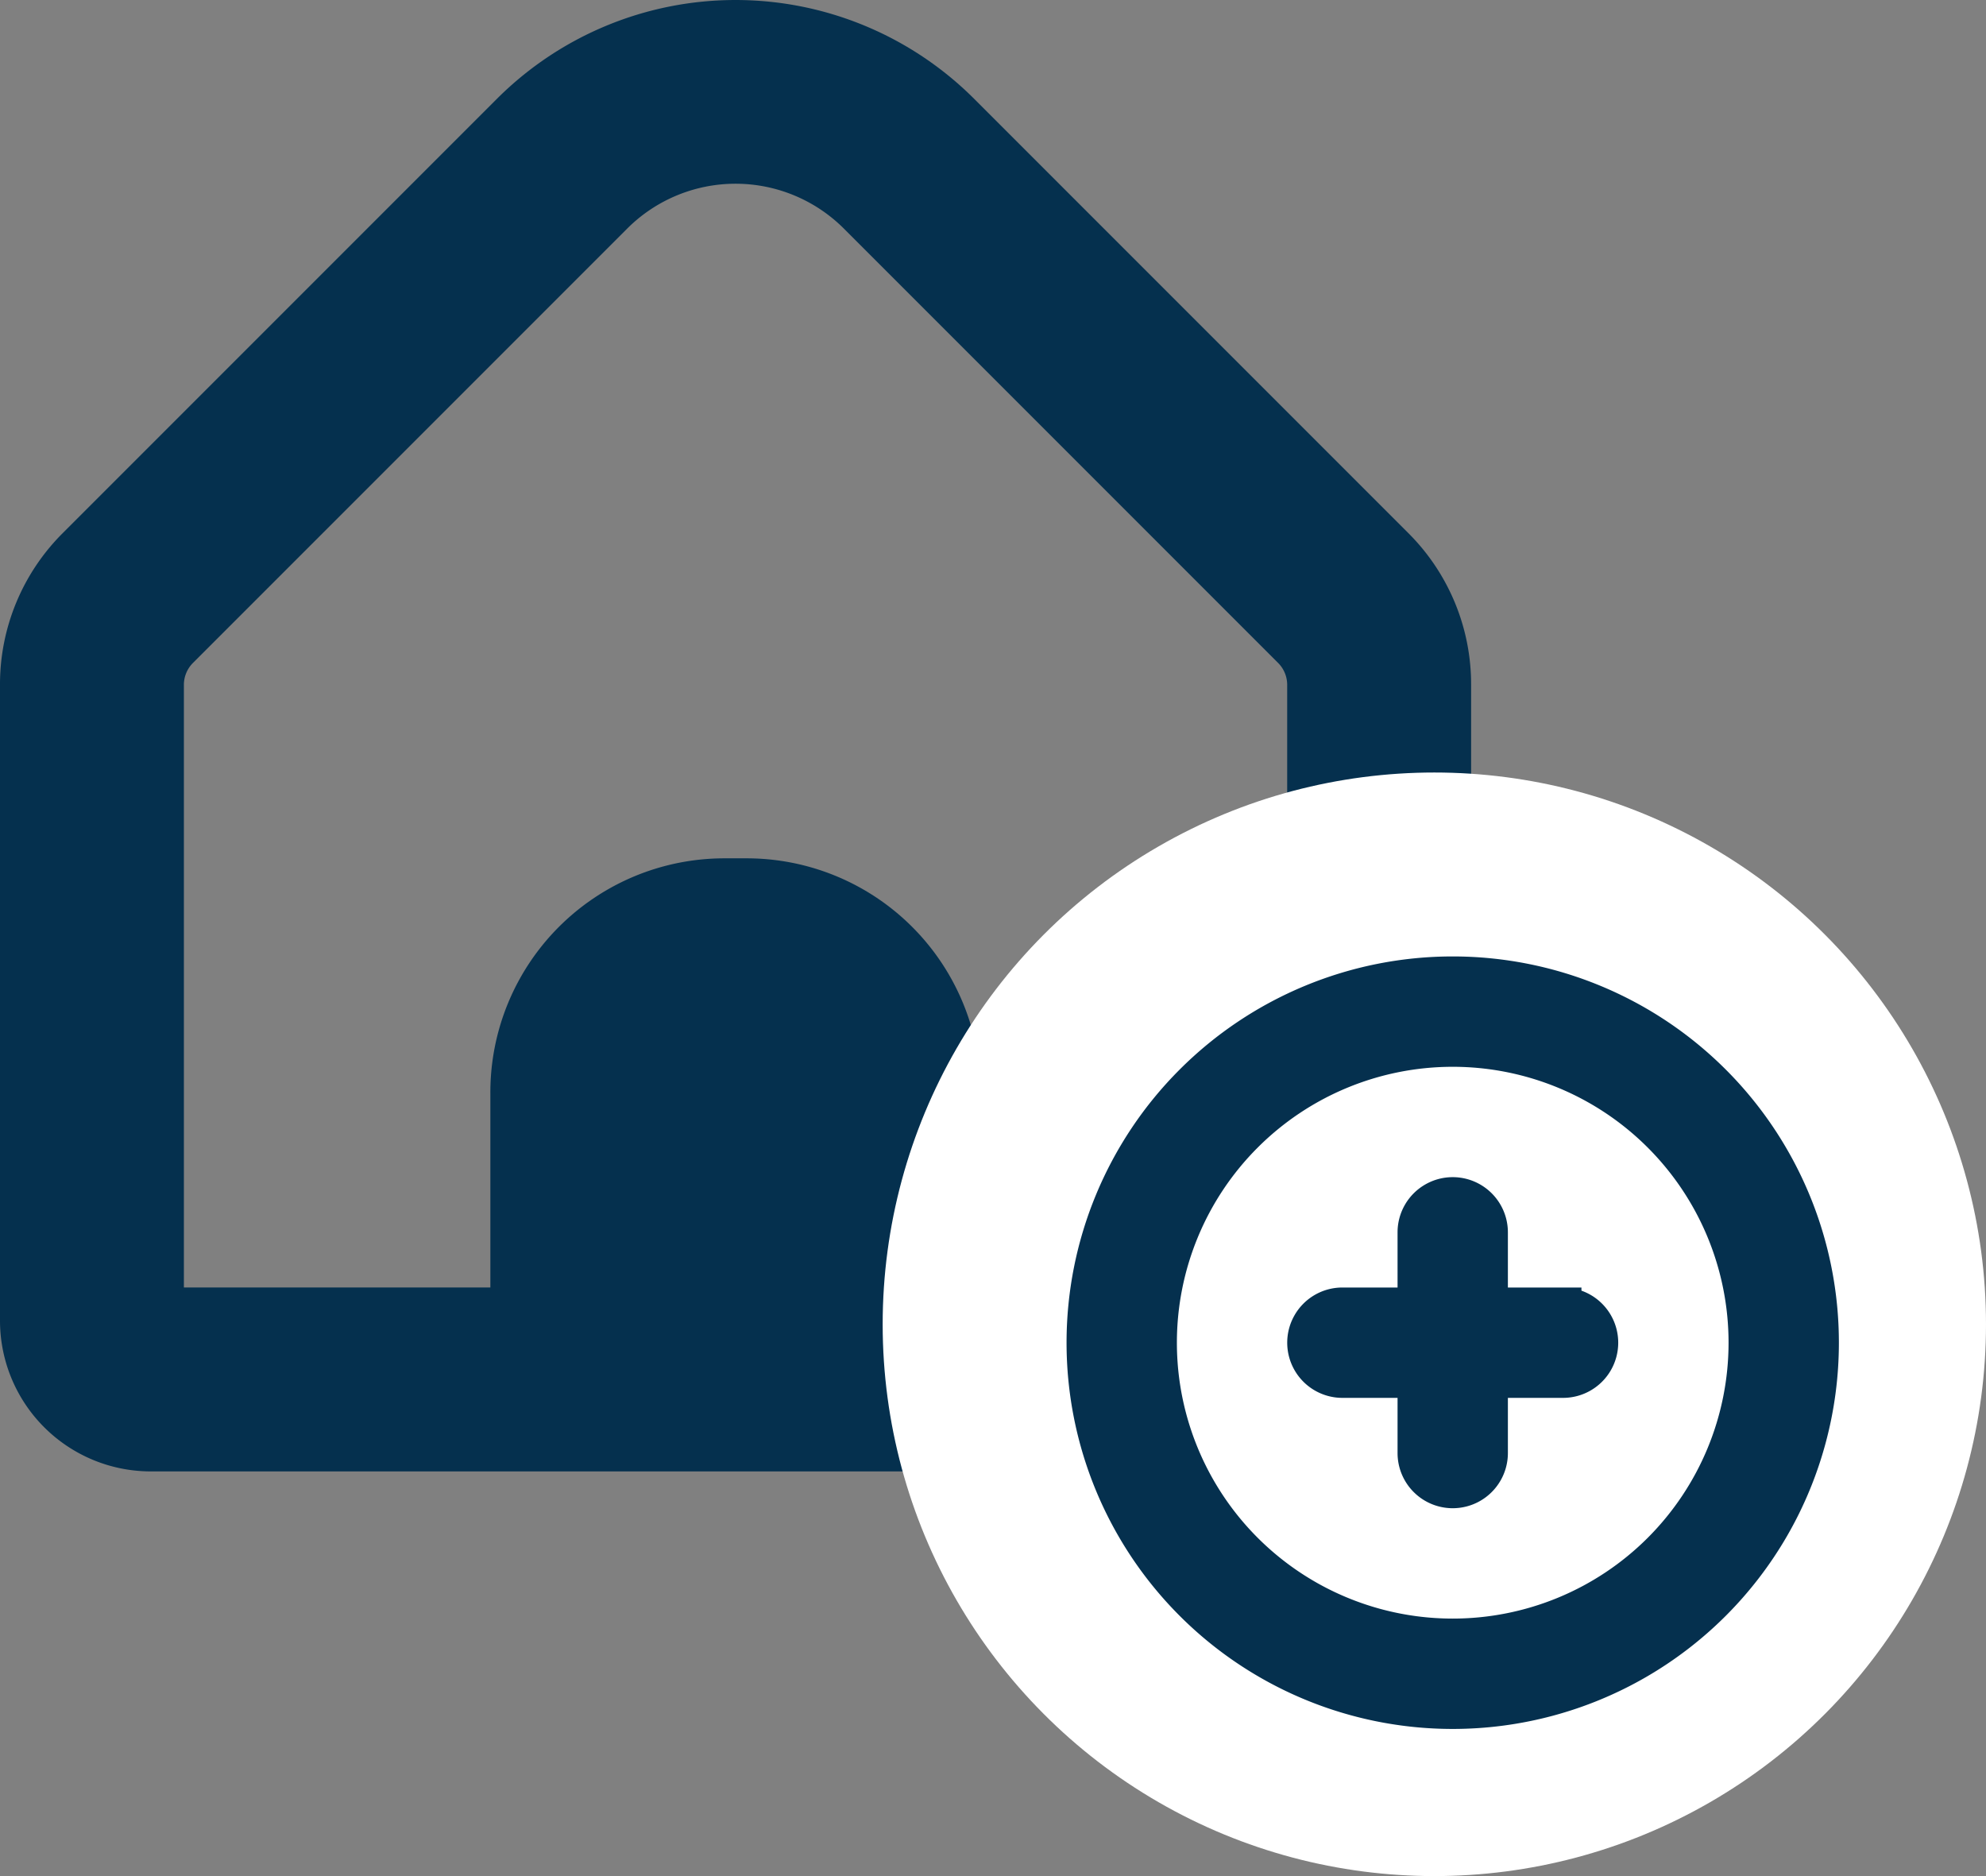 <?xml version="1.0" encoding="UTF-8"?> <svg xmlns="http://www.w3.org/2000/svg" width="54" height="51" viewBox="0 0 54 51"><rect x="0" y="0" width="54" height="51" fill="#808080" stroke="none"/><g id="icon-VALEUR" transform="translate(-770 -1857)"><g id="maison" transform="translate(770 1856.999)"><path id="Tracé_340" data-name="Tracé 340" d="M38.291,14.491,26.481,2.681a9.178,9.178,0,0,0-12.963,0L1.708,14.491A5.8,5.8,0,0,0,0,18.616v17.3A4.1,4.1,0,0,0,4.091,40H35.908A4.1,4.1,0,0,0,40,35.913v-17.3A5.8,5.8,0,0,0,38.291,14.491ZM35,35H26.666V29.7A6.363,6.363,0,0,0,20.3,23.334H19.7A6.363,6.363,0,0,0,13.333,29.7h0V35H5V18.616a.842.842,0,0,1,.243-.59l11.81-11.81a4.167,4.167,0,0,1,5.893,0h0l11.81,11.81a.842.842,0,0,1,.243.59V35Z" transform="translate(0)" fill="#05304e"></path></g><circle id="Ellipse_16" data-name="Ellipse 16" cx="15" cy="15" r="15" transform="translate(794 1878)" fill="#fff"></circle><path id="icon-plus-circle" d="M12,22A10,10,0,1,1,22,12,10,10,0,0,1,12,22Zm0-2a8,8,0,1,0-8-8A8,8,0,0,0,12,20Zm1-9h2a1,1,0,0,1,0,2H13v2a1,1,0,0,1-2,0V13H9a1,1,0,0,1,0-2h2V9a1,1,0,0,1,2,0Z" transform="translate(797.5 1881.5)" fill="#05304e" stroke="#05304e" stroke-width="1"></path></g></svg> 